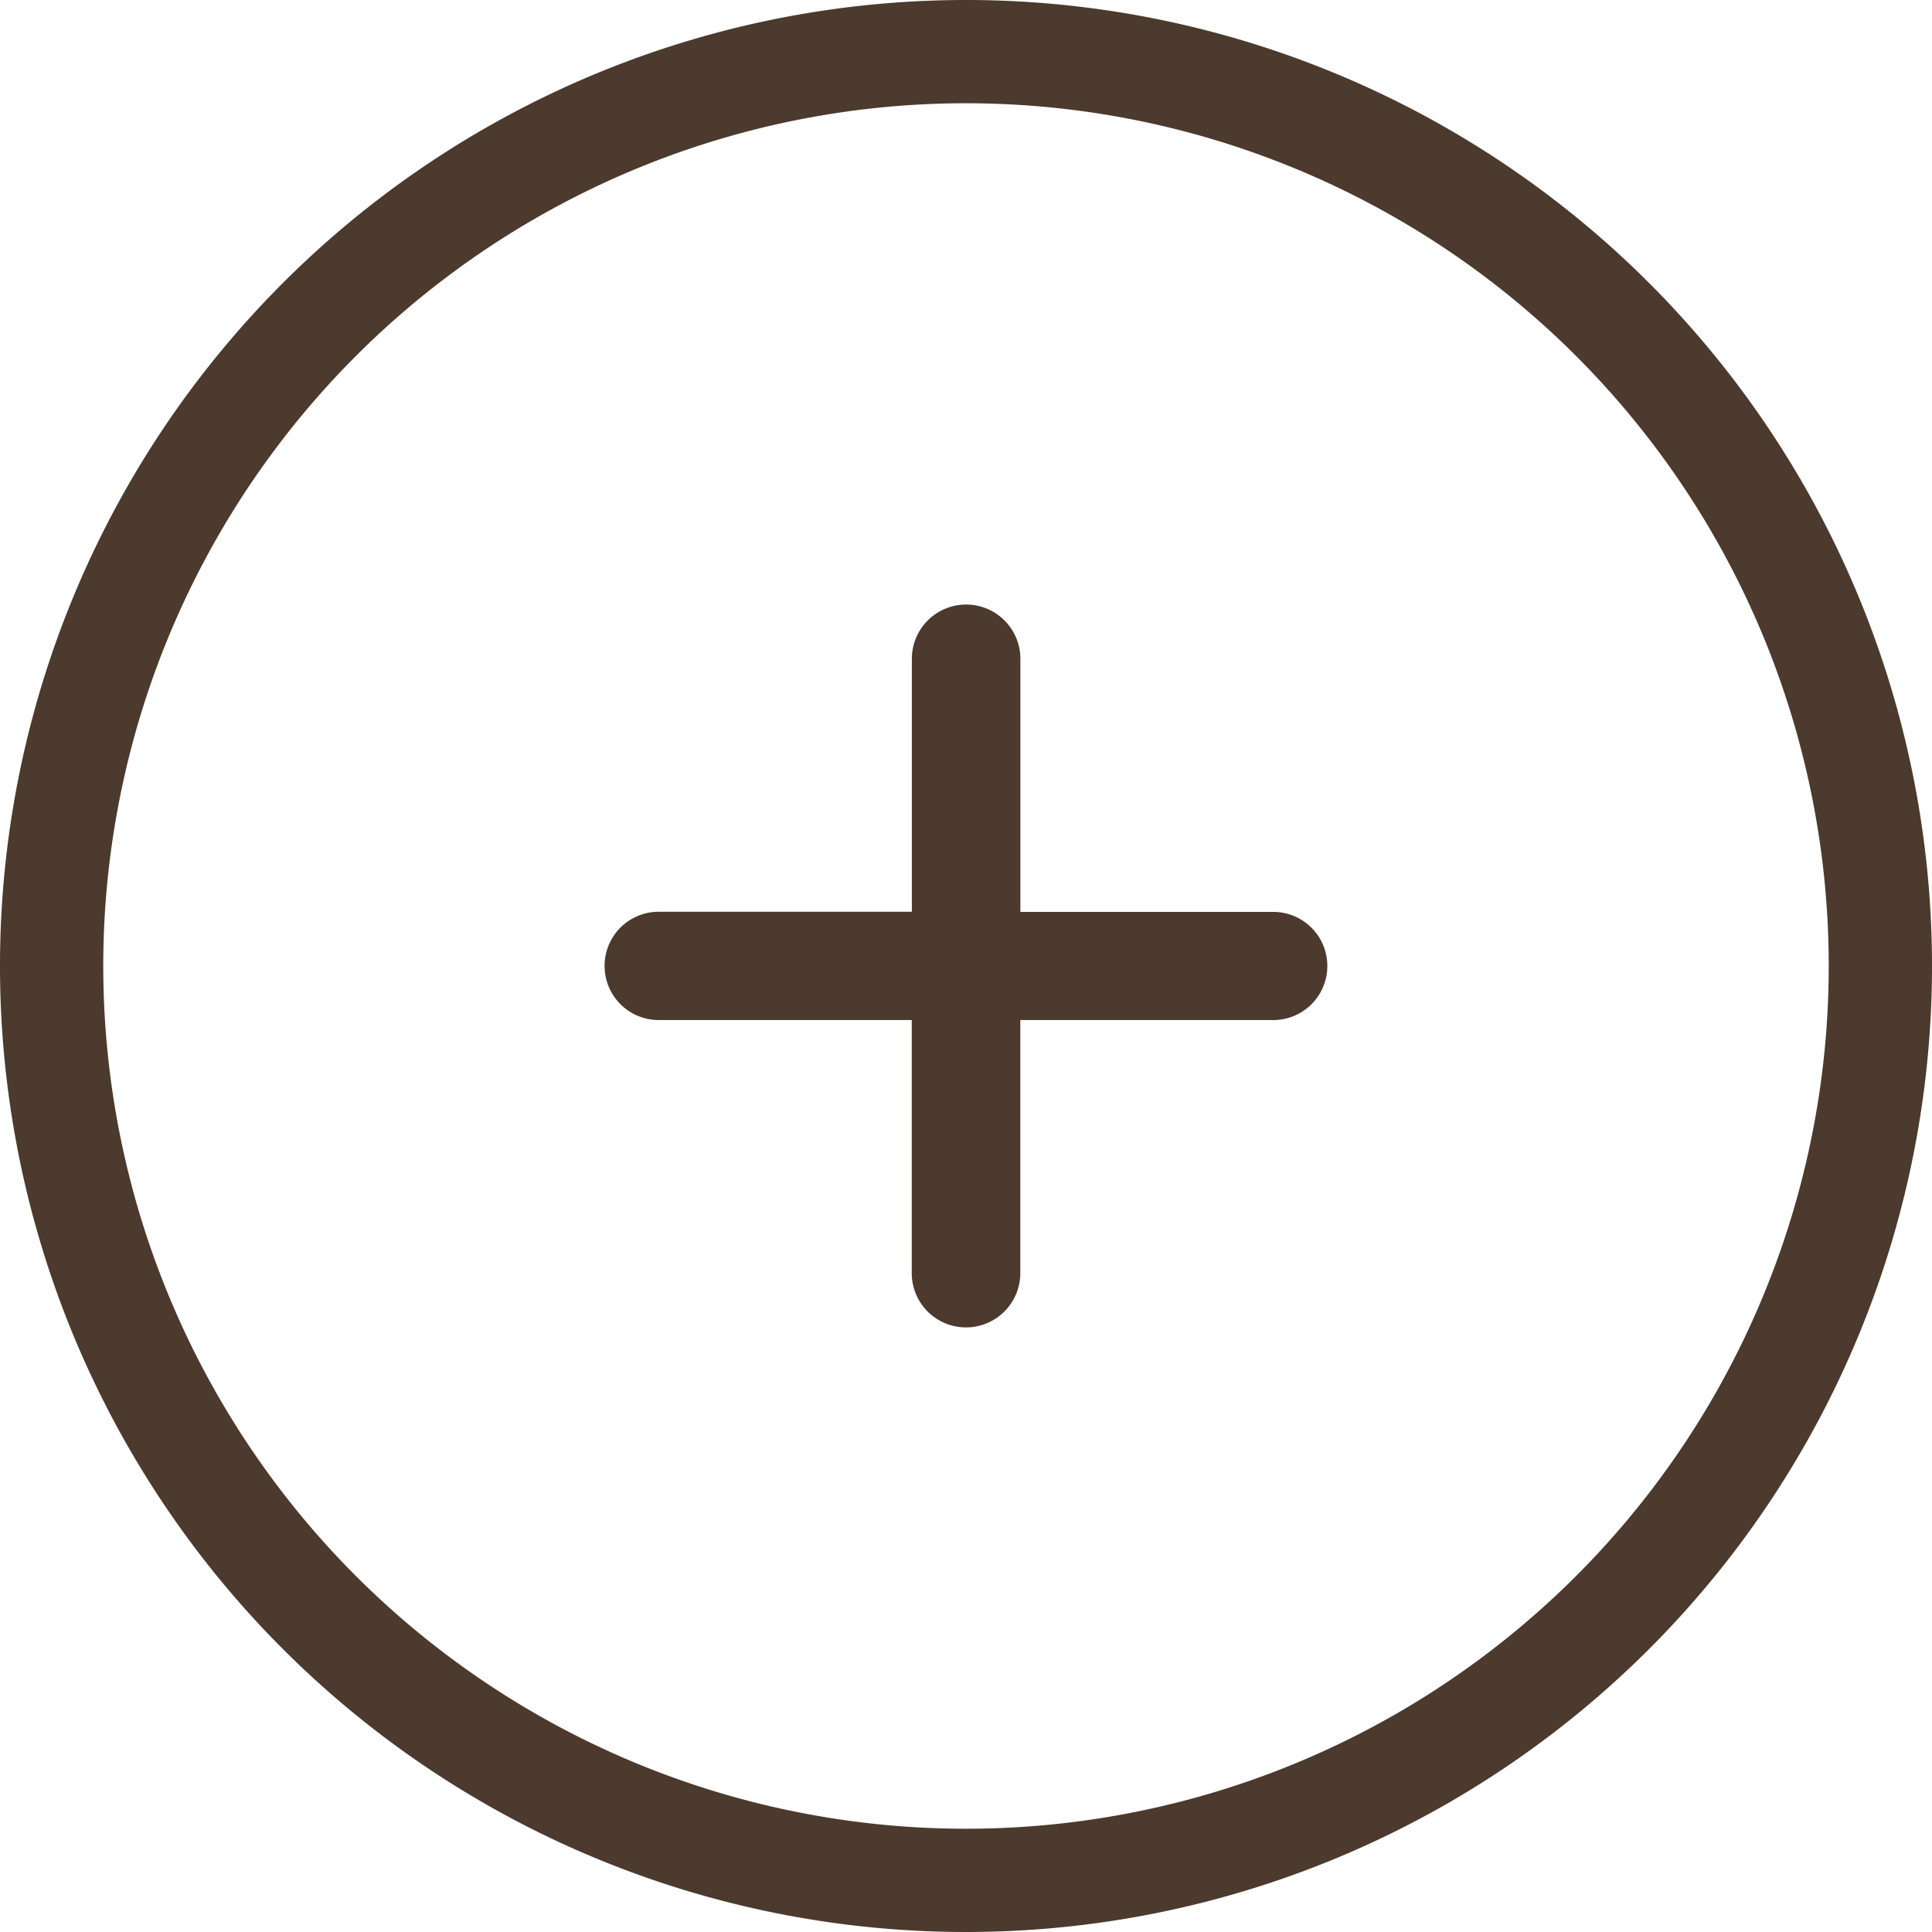 <svg id="Group_12843" data-name="Group 12843" xmlns="http://www.w3.org/2000/svg" xmlns:xlink="http://www.w3.org/1999/xlink" width="40" height="40" viewBox="0 0 40 40">
  <defs>
    <clipPath id="clip-path">
      <rect id="Rectangle_2243" data-name="Rectangle 2243" width="40" height="40" transform="translate(0 0)" fill="none"/>
    </clipPath>
  </defs>
  <g id="Group_12842" data-name="Group 12842" clip-path="url(#clip-path)">
    <path id="Path_1129" data-name="Path 1129" d="M20,0A20,20,0,1,0,40,20,20,20,0,0,0,20,0m0,37.862A17.862,17.862,0,1,1,37.862,20,17.862,17.862,0,0,1,20,37.862" fill="#4b3a2d"/>
    <path id="Path_1130" data-name="Path 1130" d="M27.481,20a1.119,1.119,0,0,1-1.119,1.119H21.124v5.24a1.123,1.123,0,0,1-2.247,0v-5.24H13.638a1.121,1.121,0,0,1,0-2.242h5.241V13.64a1.123,1.123,0,1,1,2.247,0v5.24h5.238A1.12,1.12,0,0,1,27.481,20Z" fill="#4b3a2d"/>
  </g>
</svg>
